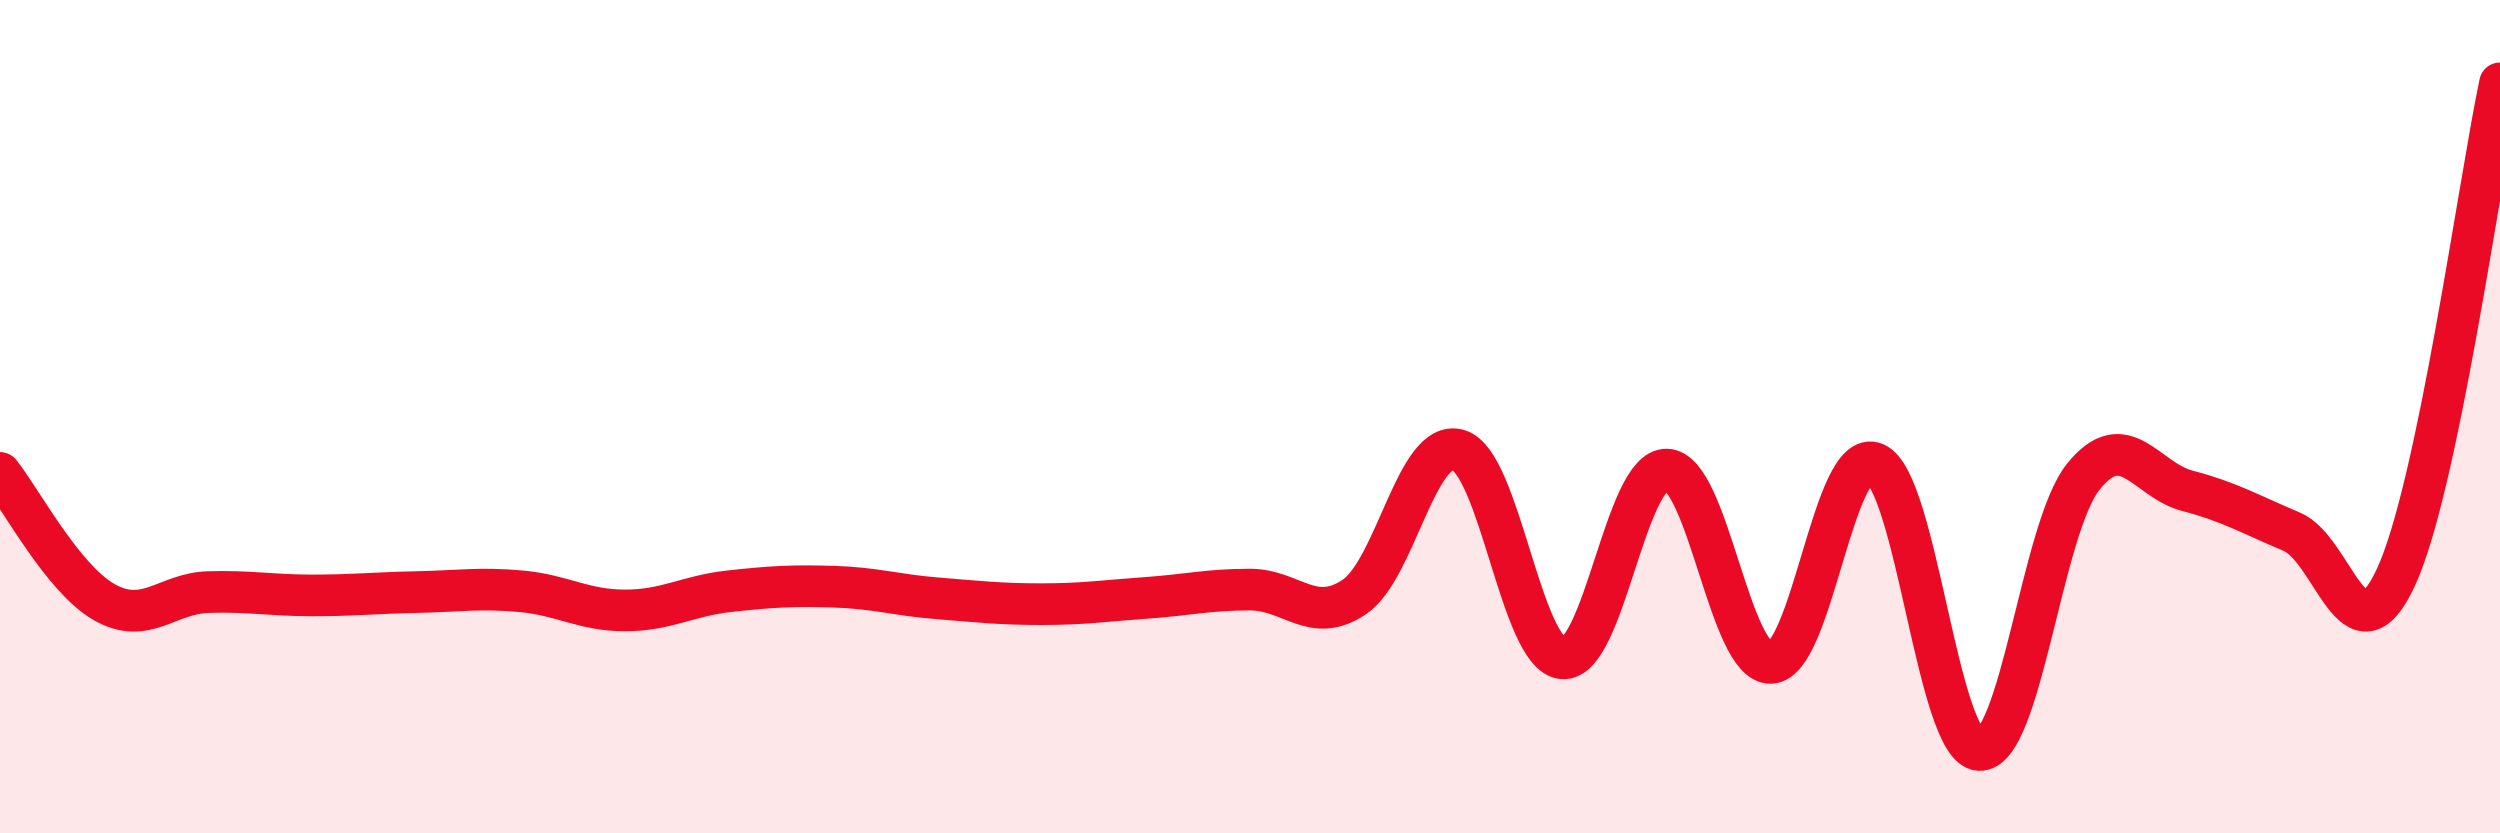 
    <svg width="60" height="20" viewBox="0 0 60 20" xmlns="http://www.w3.org/2000/svg">
      <path
        d="M 0,11.35 C 0.5,11.97 1.5,13.88 2.5,14.45 C 3.5,15.02 4,14.24 5,14.21 C 6,14.18 6.5,14.29 7.5,14.29 C 8.5,14.29 9,14.23 10,14.21 C 11,14.19 11.5,14.1 12.5,14.19 C 13.5,14.28 14,14.65 15,14.65 C 16,14.65 16.5,14.3 17.5,14.19 C 18.5,14.08 19,14.05 20,14.08 C 21,14.11 21.5,14.28 22.5,14.36 C 23.5,14.44 24,14.5 25,14.5 C 26,14.5 26.5,14.42 27.5,14.35 C 28.5,14.28 29,14.15 30,14.15 C 31,14.15 31.5,15 32.5,14.33 C 33.5,13.66 34,10.51 35,10.8 C 36,11.09 36.5,15.71 37.5,15.8 C 38.5,15.89 39,11.25 40,11.27 C 41,11.29 41.5,15.94 42.5,15.91 C 43.5,15.88 44,10.7 45,11.12 C 46,11.54 46.5,17.94 47.5,18 C 48.5,18.06 49,12.68 50,11.44 C 51,10.2 51.5,11.52 52.5,11.78 C 53.5,12.04 54,12.34 55,12.76 C 56,13.18 56.5,16.01 57.5,13.86 C 58.5,11.71 59.5,4.37 60,2L60 20L0 20Z"
        fill="#EB0A25"
        opacity="0.1"
        stroke-linecap="round"
        stroke-linejoin="round"
      />
      <path
        d="M 0,11.35 C 0.5,11.97 1.5,13.88 2.5,14.45 C 3.5,15.02 4,14.24 5,14.21 C 6,14.18 6.5,14.29 7.5,14.29 C 8.5,14.29 9,14.23 10,14.21 C 11,14.19 11.5,14.1 12.5,14.19 C 13.5,14.28 14,14.65 15,14.65 C 16,14.65 16.5,14.3 17.5,14.19 C 18.5,14.08 19,14.05 20,14.08 C 21,14.11 21.5,14.28 22.5,14.36 C 23.5,14.44 24,14.5 25,14.5 C 26,14.5 26.5,14.42 27.5,14.35 C 28.5,14.28 29,14.15 30,14.15 C 31,14.15 31.5,15 32.5,14.33 C 33.5,13.66 34,10.51 35,10.8 C 36,11.09 36.5,15.71 37.5,15.8 C 38.5,15.89 39,11.25 40,11.27 C 41,11.29 41.5,15.94 42.5,15.91 C 43.5,15.88 44,10.7 45,11.12 C 46,11.54 46.5,17.94 47.5,18 C 48.5,18.06 49,12.68 50,11.44 C 51,10.2 51.5,11.52 52.5,11.78 C 53.5,12.04 54,12.34 55,12.76 C 56,13.18 56.5,16.01 57.5,13.86 C 58.5,11.71 59.5,4.37 60,2"
        stroke="#EB0A25"
        stroke-width="1"
        fill="none"
        stroke-linecap="round"
        stroke-linejoin="round"
      />
    </svg>
  